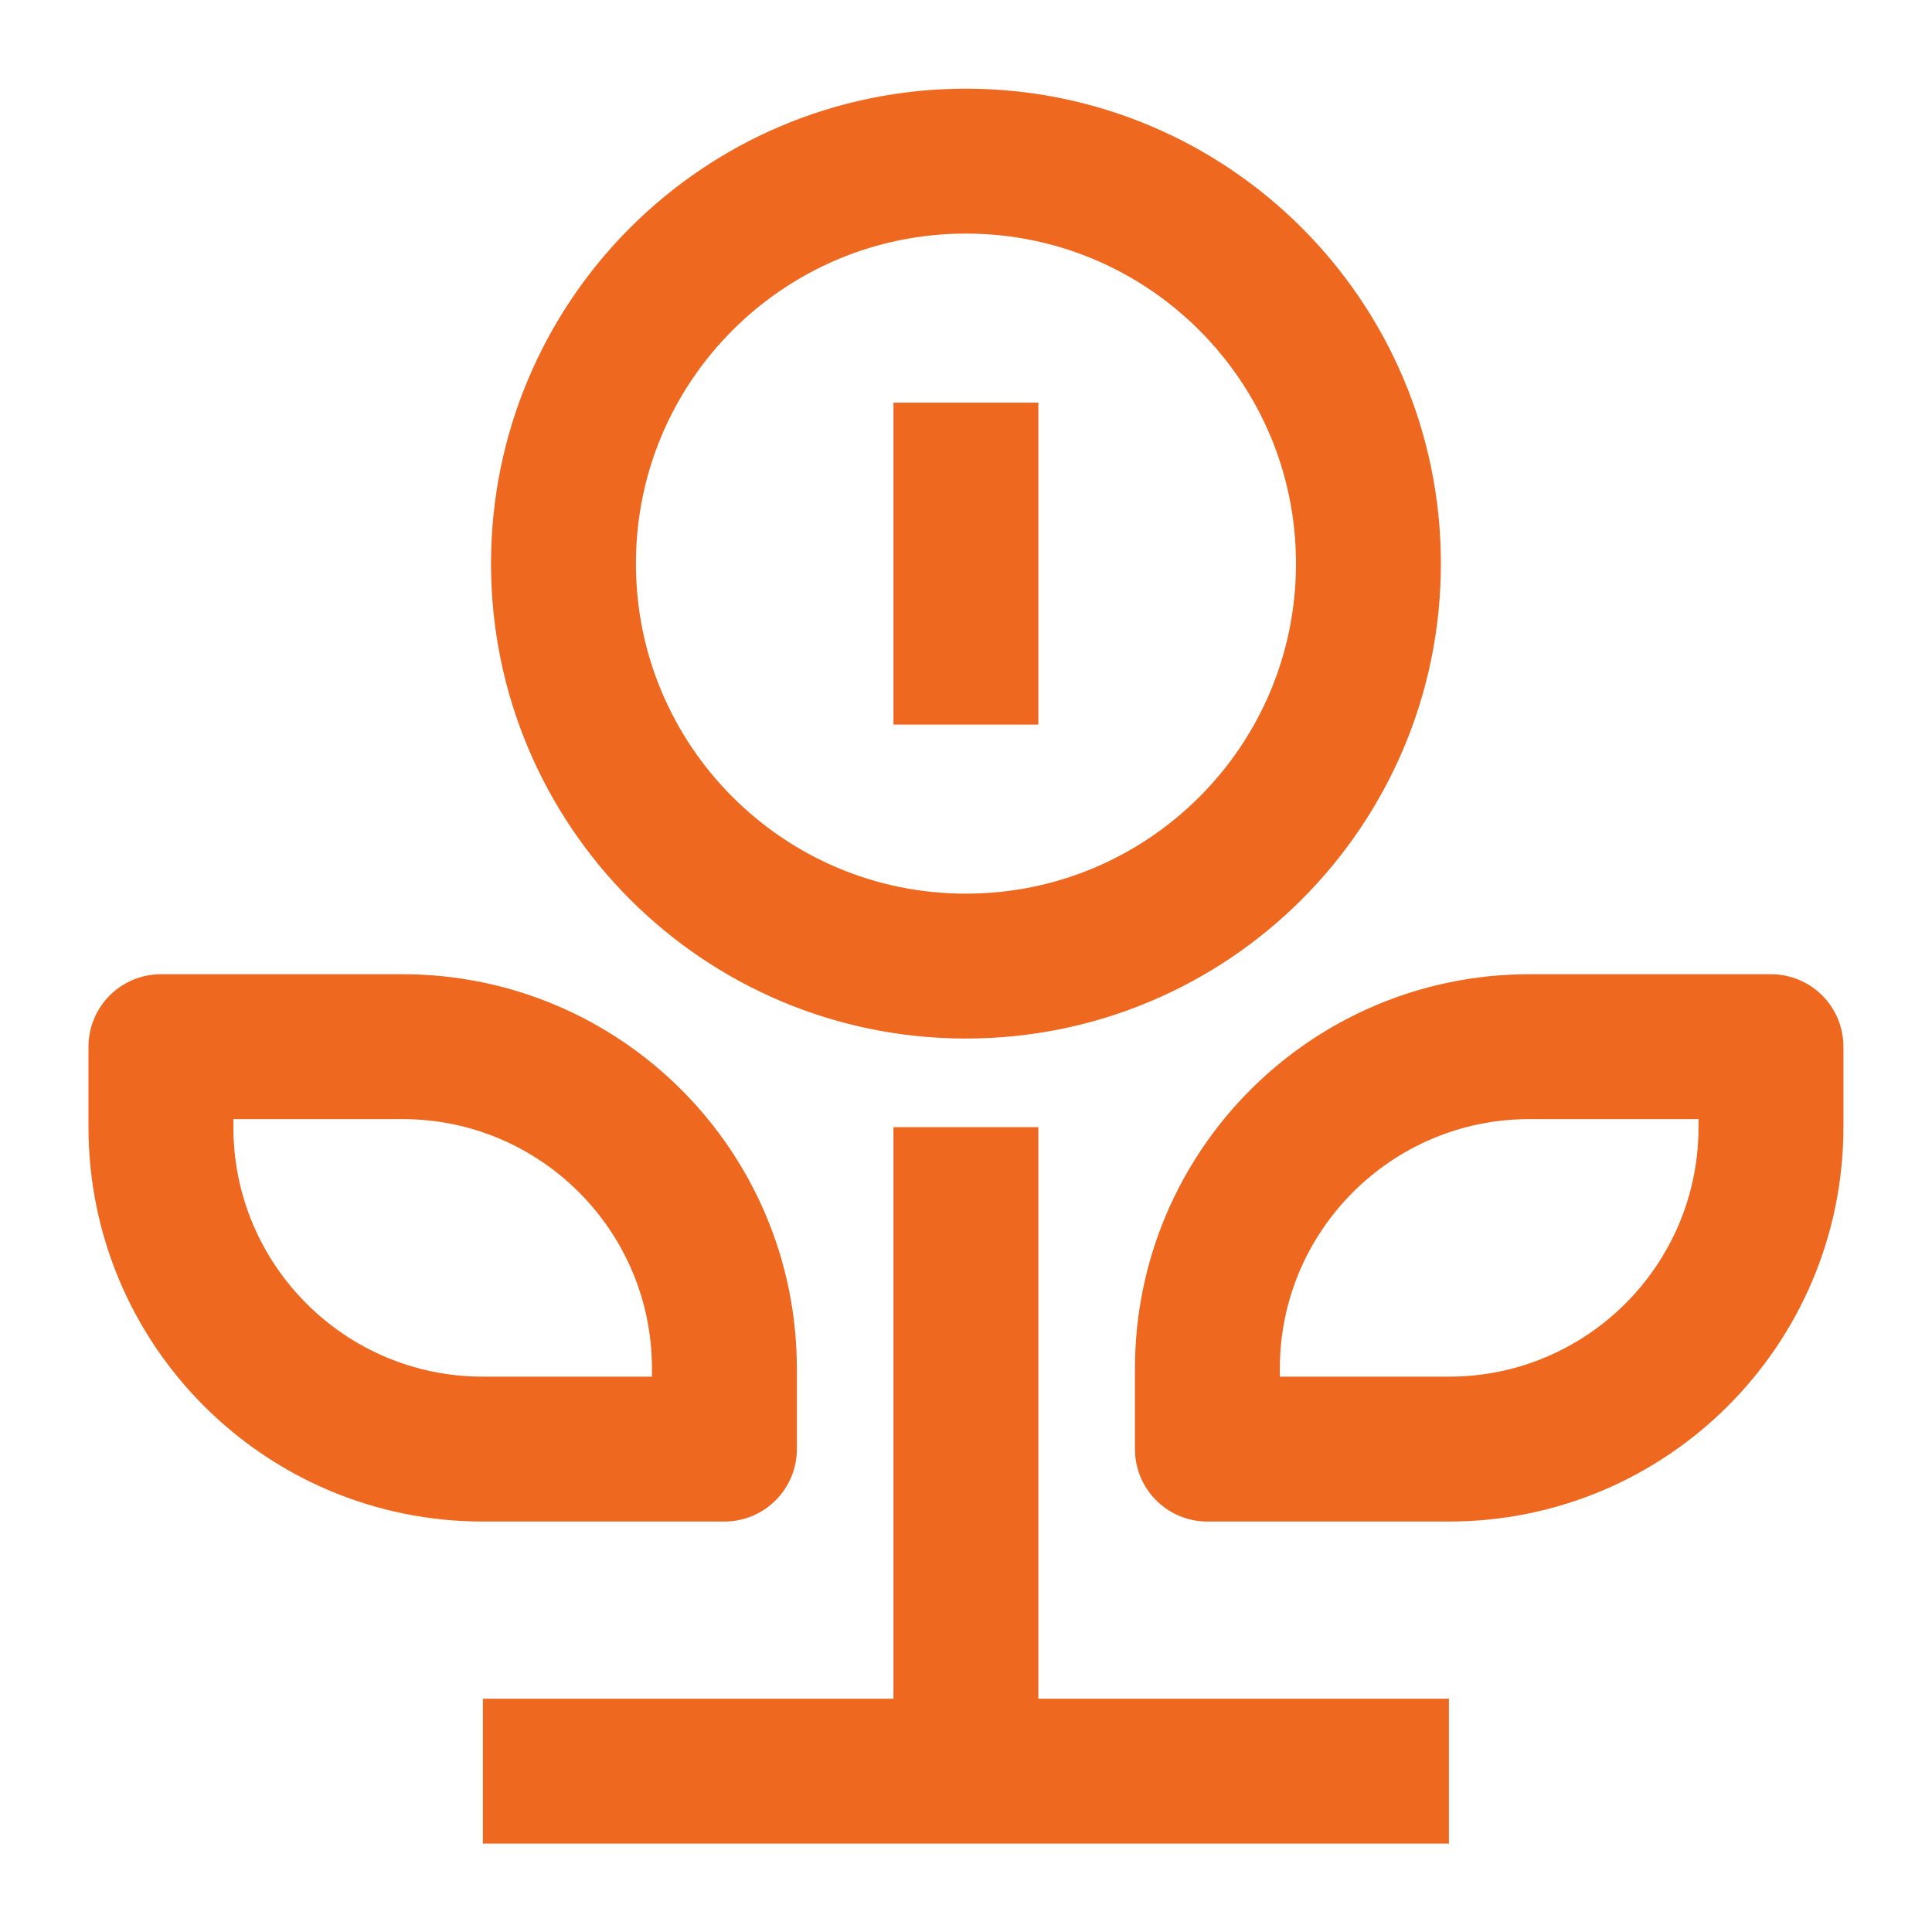 <svg width="20" height="20" viewBox="0 0 20 20" fill="none" xmlns="http://www.w3.org/2000/svg">
<g clip-path="url(#clip0_649_20420)">
<path d="M9.999 4.168V7.501M4.999 18.335H9.999M9.999 18.335H14.999M9.999 18.335V11.668M14.166 5.835C14.166 8.136 12.3 10.001 9.999 10.001C7.698 10.001 5.833 8.136 5.833 5.835C5.833 3.533 7.698 1.668 9.999 1.668C12.3 1.668 14.166 3.533 14.166 5.835ZM18.333 10.835H15.833C13.992 10.835 12.499 12.327 12.499 14.168V15.001H14.999C16.84 15.001 18.333 13.509 18.333 11.668V10.835ZM1.666 10.835H4.166C6.007 10.835 7.499 12.327 7.499 14.168V15.001H4.999C3.158 15.001 1.666 13.509 1.666 11.668V10.835Z" stroke="#EF6820" stroke-width="1.5" stroke-linejoin="round"/>
</g>
<defs>
<clipPath id="clip0_649_20420">
<rect width="20" height="20" fill="white"/>
</clipPath>
</defs>
</svg>
